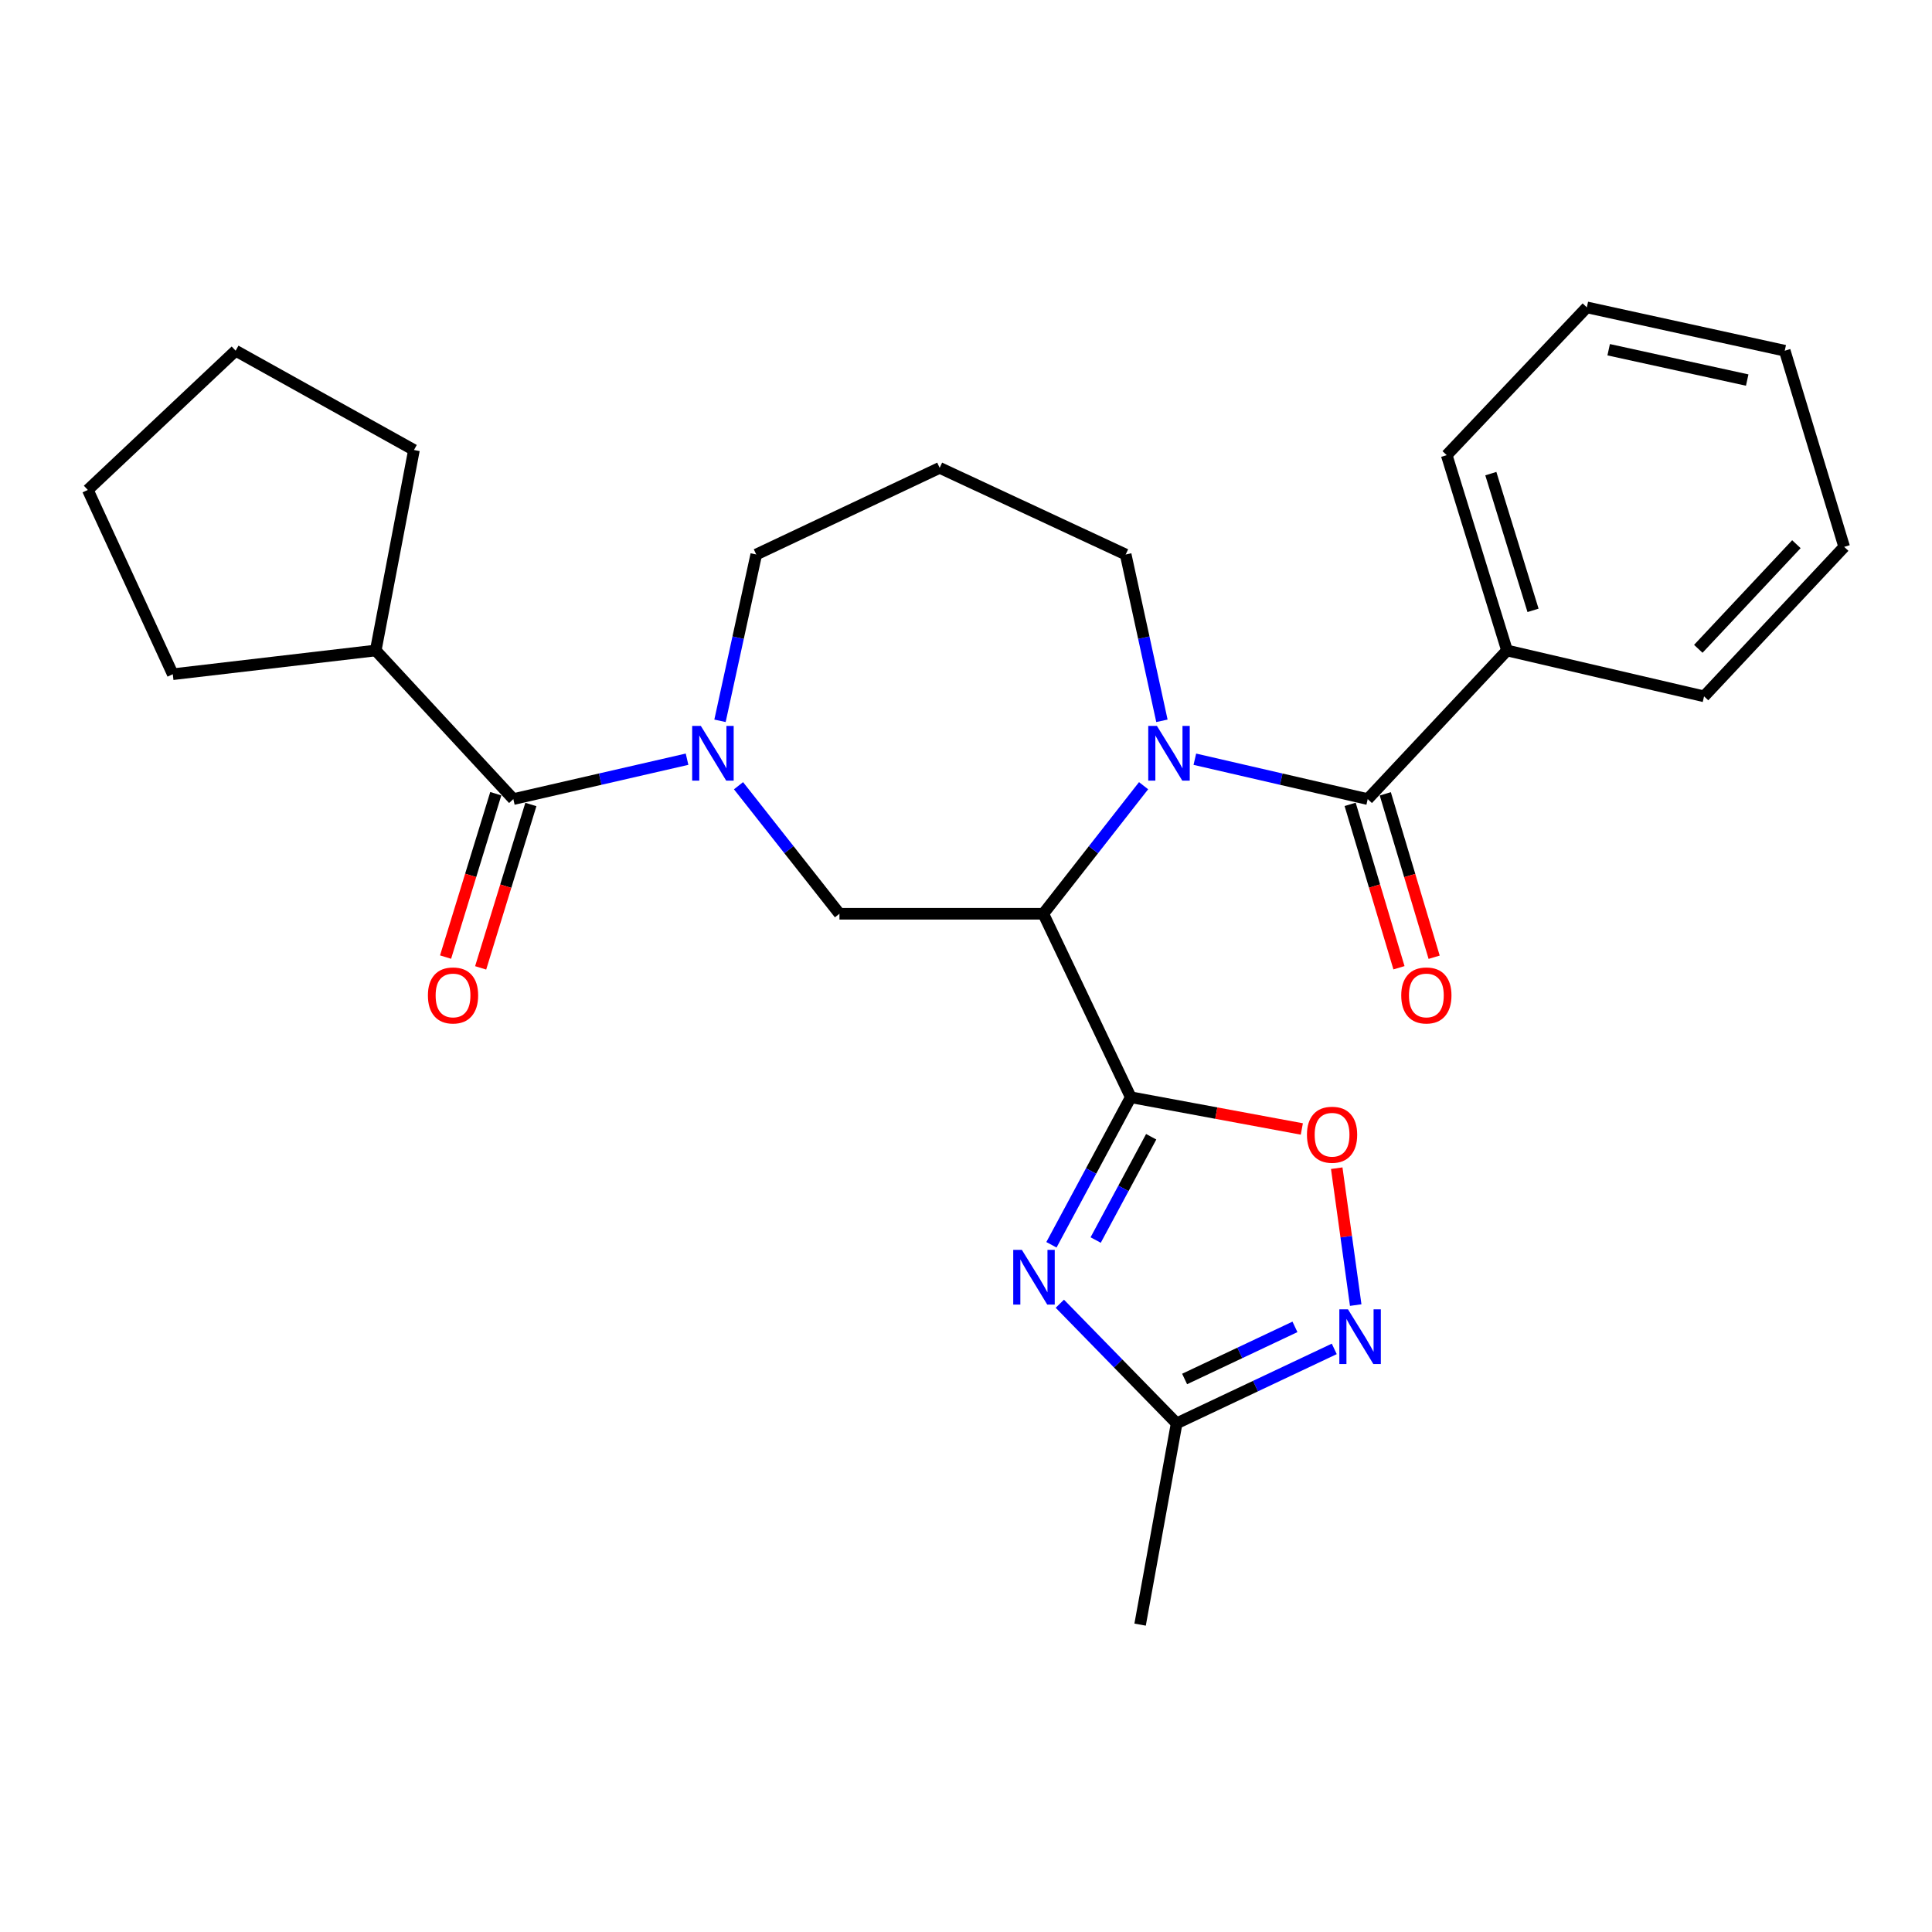 <?xml version='1.0' encoding='iso-8859-1'?>
<svg version='1.1' baseProfile='full'
              xmlns='http://www.w3.org/2000/svg'
                      xmlns:rdkit='http://www.rdkit.org/xml'
                      xmlns:xlink='http://www.w3.org/1999/xlink'
                  xml:space='preserve'
width='1000px' height='1000px' viewBox='0 0 1000 1000'>
<!-- END OF HEADER -->
<rect style='opacity:1.0;fill:#FFFFFF;stroke:none' width='1000' height='1000' x='0' y='0'> </rect>
<path class='bond-0' d='M 585.281,567.93 L 540.013,472.959' style='fill:none;fill-rule:evenodd;stroke:#000000;stroke-width:6px;stroke-linecap:butt;stroke-linejoin:miter;stroke-opacity:1' />
<path class='bond-2' d='M 585.281,567.93 L 564.752,606.115' style='fill:none;fill-rule:evenodd;stroke:#000000;stroke-width:6px;stroke-linecap:butt;stroke-linejoin:miter;stroke-opacity:1' />
<path class='bond-2' d='M 564.752,606.115 L 544.223,644.301' style='fill:none;fill-rule:evenodd;stroke:#0000FF;stroke-width:6px;stroke-linecap:butt;stroke-linejoin:miter;stroke-opacity:1' />
<path class='bond-2' d='M 595.856,588.381 L 581.486,615.111' style='fill:none;fill-rule:evenodd;stroke:#000000;stroke-width:6px;stroke-linecap:butt;stroke-linejoin:miter;stroke-opacity:1' />
<path class='bond-2' d='M 581.486,615.111 L 567.116,641.841' style='fill:none;fill-rule:evenodd;stroke:#0000FF;stroke-width:6px;stroke-linecap:butt;stroke-linejoin:miter;stroke-opacity:1' />
<path class='bond-6' d='M 585.281,567.93 L 629.554,576.141' style='fill:none;fill-rule:evenodd;stroke:#000000;stroke-width:6px;stroke-linecap:butt;stroke-linejoin:miter;stroke-opacity:1' />
<path class='bond-6' d='M 629.554,576.141 L 673.827,584.353' style='fill:none;fill-rule:evenodd;stroke:#FF0000;stroke-width:6px;stroke-linecap:butt;stroke-linejoin:miter;stroke-opacity:1' />
<path class='bond-1' d='M 540.013,472.959 L 565.964,439.82' style='fill:none;fill-rule:evenodd;stroke:#000000;stroke-width:6px;stroke-linecap:butt;stroke-linejoin:miter;stroke-opacity:1' />
<path class='bond-1' d='M 565.964,439.82 L 591.916,406.682' style='fill:none;fill-rule:evenodd;stroke:#0000FF;stroke-width:6px;stroke-linecap:butt;stroke-linejoin:miter;stroke-opacity:1' />
<path class='bond-5' d='M 540.013,472.959 L 434.498,472.959' style='fill:none;fill-rule:evenodd;stroke:#000000;stroke-width:6px;stroke-linecap:butt;stroke-linejoin:miter;stroke-opacity:1' />
<path class='bond-4' d='M 618.45,392.97 L 663.188,403.29' style='fill:none;fill-rule:evenodd;stroke:#0000FF;stroke-width:6px;stroke-linecap:butt;stroke-linejoin:miter;stroke-opacity:1' />
<path class='bond-4' d='M 663.188,403.29 L 707.926,413.61' style='fill:none;fill-rule:evenodd;stroke:#000000;stroke-width:6px;stroke-linecap:butt;stroke-linejoin:miter;stroke-opacity:1' />
<path class='bond-14' d='M 601.412,373.091 L 592.033,330.05' style='fill:none;fill-rule:evenodd;stroke:#0000FF;stroke-width:6px;stroke-linecap:butt;stroke-linejoin:miter;stroke-opacity:1' />
<path class='bond-14' d='M 592.033,330.05 L 582.653,287.008' style='fill:none;fill-rule:evenodd;stroke:#000000;stroke-width:6px;stroke-linecap:butt;stroke-linejoin:miter;stroke-opacity:1' />
<path class='bond-9' d='M 548.571,674.809 L 578.8,705.764' style='fill:none;fill-rule:evenodd;stroke:#0000FF;stroke-width:6px;stroke-linecap:butt;stroke-linejoin:miter;stroke-opacity:1' />
<path class='bond-9' d='M 578.8,705.764 L 609.029,736.719' style='fill:none;fill-rule:evenodd;stroke:#000000;stroke-width:6px;stroke-linecap:butt;stroke-linejoin:miter;stroke-opacity:1' />
<path class='bond-3' d='M 382.254,406.688 L 408.376,439.824' style='fill:none;fill-rule:evenodd;stroke:#0000FF;stroke-width:6px;stroke-linecap:butt;stroke-linejoin:miter;stroke-opacity:1' />
<path class='bond-3' d='M 408.376,439.824 L 434.498,472.959' style='fill:none;fill-rule:evenodd;stroke:#000000;stroke-width:6px;stroke-linecap:butt;stroke-linejoin:miter;stroke-opacity:1' />
<path class='bond-7' d='M 355.617,392.959 L 310.657,403.285' style='fill:none;fill-rule:evenodd;stroke:#0000FF;stroke-width:6px;stroke-linecap:butt;stroke-linejoin:miter;stroke-opacity:1' />
<path class='bond-7' d='M 310.657,403.285 L 265.698,413.61' style='fill:none;fill-rule:evenodd;stroke:#000000;stroke-width:6px;stroke-linecap:butt;stroke-linejoin:miter;stroke-opacity:1' />
<path class='bond-15' d='M 372.668,373.091 L 382.051,330.049' style='fill:none;fill-rule:evenodd;stroke:#0000FF;stroke-width:6px;stroke-linecap:butt;stroke-linejoin:miter;stroke-opacity:1' />
<path class='bond-15' d='M 382.051,330.049 L 391.435,287.008' style='fill:none;fill-rule:evenodd;stroke:#000000;stroke-width:6px;stroke-linecap:butt;stroke-linejoin:miter;stroke-opacity:1' />
<path class='bond-10' d='M 698.825,416.331 L 711.466,458.619' style='fill:none;fill-rule:evenodd;stroke:#000000;stroke-width:6px;stroke-linecap:butt;stroke-linejoin:miter;stroke-opacity:1' />
<path class='bond-10' d='M 711.466,458.619 L 724.107,500.907' style='fill:none;fill-rule:evenodd;stroke:#FF0000;stroke-width:6px;stroke-linecap:butt;stroke-linejoin:miter;stroke-opacity:1' />
<path class='bond-10' d='M 717.027,410.89 L 729.669,453.178' style='fill:none;fill-rule:evenodd;stroke:#000000;stroke-width:6px;stroke-linecap:butt;stroke-linejoin:miter;stroke-opacity:1' />
<path class='bond-10' d='M 729.669,453.178 L 742.31,495.466' style='fill:none;fill-rule:evenodd;stroke:#FF0000;stroke-width:6px;stroke-linecap:butt;stroke-linejoin:miter;stroke-opacity:1' />
<path class='bond-11' d='M 707.926,413.61 L 780.025,336.688' style='fill:none;fill-rule:evenodd;stroke:#000000;stroke-width:6px;stroke-linecap:butt;stroke-linejoin:miter;stroke-opacity:1' />
<path class='bond-8' d='M 691.889,604.656 L 696.8,640.083' style='fill:none;fill-rule:evenodd;stroke:#FF0000;stroke-width:6px;stroke-linecap:butt;stroke-linejoin:miter;stroke-opacity:1' />
<path class='bond-8' d='M 696.8,640.083 L 701.711,675.511' style='fill:none;fill-rule:evenodd;stroke:#0000FF;stroke-width:6px;stroke-linecap:butt;stroke-linejoin:miter;stroke-opacity:1' />
<path class='bond-12' d='M 256.618,410.82 L 243.622,453.105' style='fill:none;fill-rule:evenodd;stroke:#000000;stroke-width:6px;stroke-linecap:butt;stroke-linejoin:miter;stroke-opacity:1' />
<path class='bond-12' d='M 243.622,453.105 L 230.625,495.39' style='fill:none;fill-rule:evenodd;stroke:#FF0000;stroke-width:6px;stroke-linecap:butt;stroke-linejoin:miter;stroke-opacity:1' />
<path class='bond-12' d='M 274.778,416.401 L 261.782,458.686' style='fill:none;fill-rule:evenodd;stroke:#000000;stroke-width:6px;stroke-linecap:butt;stroke-linejoin:miter;stroke-opacity:1' />
<path class='bond-12' d='M 261.782,458.686 L 248.785,500.971' style='fill:none;fill-rule:evenodd;stroke:#FF0000;stroke-width:6px;stroke-linecap:butt;stroke-linejoin:miter;stroke-opacity:1' />
<path class='bond-13' d='M 265.698,413.61 L 194.475,336.688' style='fill:none;fill-rule:evenodd;stroke:#000000;stroke-width:6px;stroke-linecap:butt;stroke-linejoin:miter;stroke-opacity:1' />
<path class='bond-27' d='M 690.613,698.185 L 649.821,717.452' style='fill:none;fill-rule:evenodd;stroke:#0000FF;stroke-width:6px;stroke-linecap:butt;stroke-linejoin:miter;stroke-opacity:1' />
<path class='bond-27' d='M 649.821,717.452 L 609.029,736.719' style='fill:none;fill-rule:evenodd;stroke:#000000;stroke-width:6px;stroke-linecap:butt;stroke-linejoin:miter;stroke-opacity:1' />
<path class='bond-27' d='M 670.262,686.787 L 641.708,700.274' style='fill:none;fill-rule:evenodd;stroke:#0000FF;stroke-width:6px;stroke-linecap:butt;stroke-linejoin:miter;stroke-opacity:1' />
<path class='bond-27' d='M 641.708,700.274 L 613.153,713.76' style='fill:none;fill-rule:evenodd;stroke:#000000;stroke-width:6px;stroke-linecap:butt;stroke-linejoin:miter;stroke-opacity:1' />
<path class='bond-17' d='M 609.029,736.719 L 590.115,840.904' style='fill:none;fill-rule:evenodd;stroke:#000000;stroke-width:6px;stroke-linecap:butt;stroke-linejoin:miter;stroke-opacity:1' />
<path class='bond-18' d='M 780.025,336.688 L 748.815,235.586' style='fill:none;fill-rule:evenodd;stroke:#000000;stroke-width:6px;stroke-linecap:butt;stroke-linejoin:miter;stroke-opacity:1' />
<path class='bond-18' d='M 793.496,315.919 L 771.649,245.147' style='fill:none;fill-rule:evenodd;stroke:#000000;stroke-width:6px;stroke-linecap:butt;stroke-linejoin:miter;stroke-opacity:1' />
<path class='bond-19' d='M 780.025,336.688 L 882.014,360.426' style='fill:none;fill-rule:evenodd;stroke:#000000;stroke-width:6px;stroke-linecap:butt;stroke-linejoin:miter;stroke-opacity:1' />
<path class='bond-20' d='M 194.475,336.688 L 89.436,348.974' style='fill:none;fill-rule:evenodd;stroke:#000000;stroke-width:6px;stroke-linecap:butt;stroke-linejoin:miter;stroke-opacity:1' />
<path class='bond-21' d='M 194.475,336.688 L 214.265,232.926' style='fill:none;fill-rule:evenodd;stroke:#000000;stroke-width:6px;stroke-linecap:butt;stroke-linejoin:miter;stroke-opacity:1' />
<path class='bond-16' d='M 582.653,287.008 L 486.374,242.161' style='fill:none;fill-rule:evenodd;stroke:#000000;stroke-width:6px;stroke-linecap:butt;stroke-linejoin:miter;stroke-opacity:1' />
<path class='bond-28' d='M 391.435,287.008 L 486.374,242.161' style='fill:none;fill-rule:evenodd;stroke:#000000;stroke-width:6px;stroke-linecap:butt;stroke-linejoin:miter;stroke-opacity:1' />
<path class='bond-23' d='M 748.815,235.586 L 821.346,159.096' style='fill:none;fill-rule:evenodd;stroke:#000000;stroke-width:6px;stroke-linecap:butt;stroke-linejoin:miter;stroke-opacity:1' />
<path class='bond-22' d='M 882.014,360.426 L 954.545,283.06' style='fill:none;fill-rule:evenodd;stroke:#000000;stroke-width:6px;stroke-linecap:butt;stroke-linejoin:miter;stroke-opacity:1' />
<path class='bond-22' d='M 879.034,335.827 L 929.806,281.671' style='fill:none;fill-rule:evenodd;stroke:#000000;stroke-width:6px;stroke-linecap:butt;stroke-linejoin:miter;stroke-opacity:1' />
<path class='bond-24' d='M 89.436,348.974 L 45.455,253.592' style='fill:none;fill-rule:evenodd;stroke:#000000;stroke-width:6px;stroke-linecap:butt;stroke-linejoin:miter;stroke-opacity:1' />
<path class='bond-25' d='M 214.265,232.926 L 121.965,181.525' style='fill:none;fill-rule:evenodd;stroke:#000000;stroke-width:6px;stroke-linecap:butt;stroke-linejoin:miter;stroke-opacity:1' />
<path class='bond-26' d='M 954.545,283.06 L 923.779,181.525' style='fill:none;fill-rule:evenodd;stroke:#000000;stroke-width:6px;stroke-linecap:butt;stroke-linejoin:miter;stroke-opacity:1' />
<path class='bond-30' d='M 821.346,159.096 L 923.779,181.525' style='fill:none;fill-rule:evenodd;stroke:#000000;stroke-width:6px;stroke-linecap:butt;stroke-linejoin:miter;stroke-opacity:1' />
<path class='bond-30' d='M 832.647,181.019 L 904.35,196.719' style='fill:none;fill-rule:evenodd;stroke:#000000;stroke-width:6px;stroke-linecap:butt;stroke-linejoin:miter;stroke-opacity:1' />
<path class='bond-29' d='M 45.455,253.592 L 121.965,181.525' style='fill:none;fill-rule:evenodd;stroke:#000000;stroke-width:6px;stroke-linecap:butt;stroke-linejoin:miter;stroke-opacity:1' />
<path  class='atom-2' d='M 598.811 375.724
L 608.091 390.724
Q 609.011 392.204, 610.491 394.884
Q 611.971 397.564, 612.051 397.724
L 612.051 375.724
L 615.811 375.724
L 615.811 404.044
L 611.931 404.044
L 601.971 387.644
Q 600.811 385.724, 599.571 383.524
Q 598.371 381.324, 598.011 380.644
L 598.011 404.044
L 594.331 404.044
L 594.331 375.724
L 598.811 375.724
' fill='#0000FF'/>
<path  class='atom-3' d='M 528.929 646.946
L 538.209 661.946
Q 539.129 663.426, 540.609 666.106
Q 542.089 668.786, 542.169 668.946
L 542.169 646.946
L 545.929 646.946
L 545.929 675.266
L 542.049 675.266
L 532.089 658.866
Q 530.929 656.946, 529.689 654.746
Q 528.489 652.546, 528.129 651.866
L 528.129 675.266
L 524.449 675.266
L 524.449 646.946
L 528.929 646.946
' fill='#0000FF'/>
<path  class='atom-4' d='M 362.747 375.724
L 372.027 390.724
Q 372.947 392.204, 374.427 394.884
Q 375.907 397.564, 375.987 397.724
L 375.987 375.724
L 379.747 375.724
L 379.747 404.044
L 375.867 404.044
L 365.907 387.644
Q 364.747 385.724, 363.507 383.524
Q 362.307 381.324, 361.947 380.644
L 361.947 404.044
L 358.267 404.044
L 358.267 375.724
L 362.747 375.724
' fill='#0000FF'/>
<path  class='atom-7' d='M 676.477 587.335
Q 676.477 580.535, 679.837 576.735
Q 683.197 572.935, 689.477 572.935
Q 695.757 572.935, 699.117 576.735
Q 702.477 580.535, 702.477 587.335
Q 702.477 594.215, 699.077 598.135
Q 695.677 602.015, 689.477 602.015
Q 683.237 602.015, 679.837 598.135
Q 676.477 594.255, 676.477 587.335
M 689.477 598.815
Q 693.797 598.815, 696.117 595.935
Q 698.477 593.015, 698.477 587.335
Q 698.477 581.775, 696.117 578.975
Q 693.797 576.135, 689.477 576.135
Q 685.157 576.135, 682.797 578.935
Q 680.477 581.735, 680.477 587.335
Q 680.477 593.055, 682.797 595.935
Q 685.157 598.815, 689.477 598.815
' fill='#FF0000'/>
<path  class='atom-9' d='M 697.719 677.713
L 706.999 692.713
Q 707.919 694.193, 709.399 696.873
Q 710.879 699.553, 710.959 699.713
L 710.959 677.713
L 714.719 677.713
L 714.719 706.033
L 710.839 706.033
L 700.879 689.633
Q 699.719 687.713, 698.479 685.513
Q 697.279 683.313, 696.919 682.633
L 696.919 706.033
L 693.239 706.033
L 693.239 677.713
L 697.719 677.713
' fill='#0000FF'/>
<path  class='atom-11' d='M 725.281 515.236
Q 725.281 508.436, 728.641 504.636
Q 732.001 500.836, 738.281 500.836
Q 744.561 500.836, 747.921 504.636
Q 751.281 508.436, 751.281 515.236
Q 751.281 522.116, 747.881 526.036
Q 744.481 529.916, 738.281 529.916
Q 732.041 529.916, 728.641 526.036
Q 725.281 522.156, 725.281 515.236
M 738.281 526.716
Q 742.601 526.716, 744.921 523.836
Q 747.281 520.916, 747.281 515.236
Q 747.281 509.676, 744.921 506.876
Q 742.601 504.036, 738.281 504.036
Q 733.961 504.036, 731.601 506.836
Q 729.281 509.636, 729.281 515.236
Q 729.281 520.956, 731.601 523.836
Q 733.961 526.716, 738.281 526.716
' fill='#FF0000'/>
<path  class='atom-13' d='M 221.488 515.236
Q 221.488 508.436, 224.848 504.636
Q 228.208 500.836, 234.488 500.836
Q 240.768 500.836, 244.128 504.636
Q 247.488 508.436, 247.488 515.236
Q 247.488 522.116, 244.088 526.036
Q 240.688 529.916, 234.488 529.916
Q 228.248 529.916, 224.848 526.036
Q 221.488 522.156, 221.488 515.236
M 234.488 526.716
Q 238.808 526.716, 241.128 523.836
Q 243.488 520.916, 243.488 515.236
Q 243.488 509.676, 241.128 506.876
Q 238.808 504.036, 234.488 504.036
Q 230.168 504.036, 227.808 506.836
Q 225.488 509.636, 225.488 515.236
Q 225.488 520.956, 227.808 523.836
Q 230.168 526.716, 234.488 526.716
' fill='#FF0000'/>
</svg>
